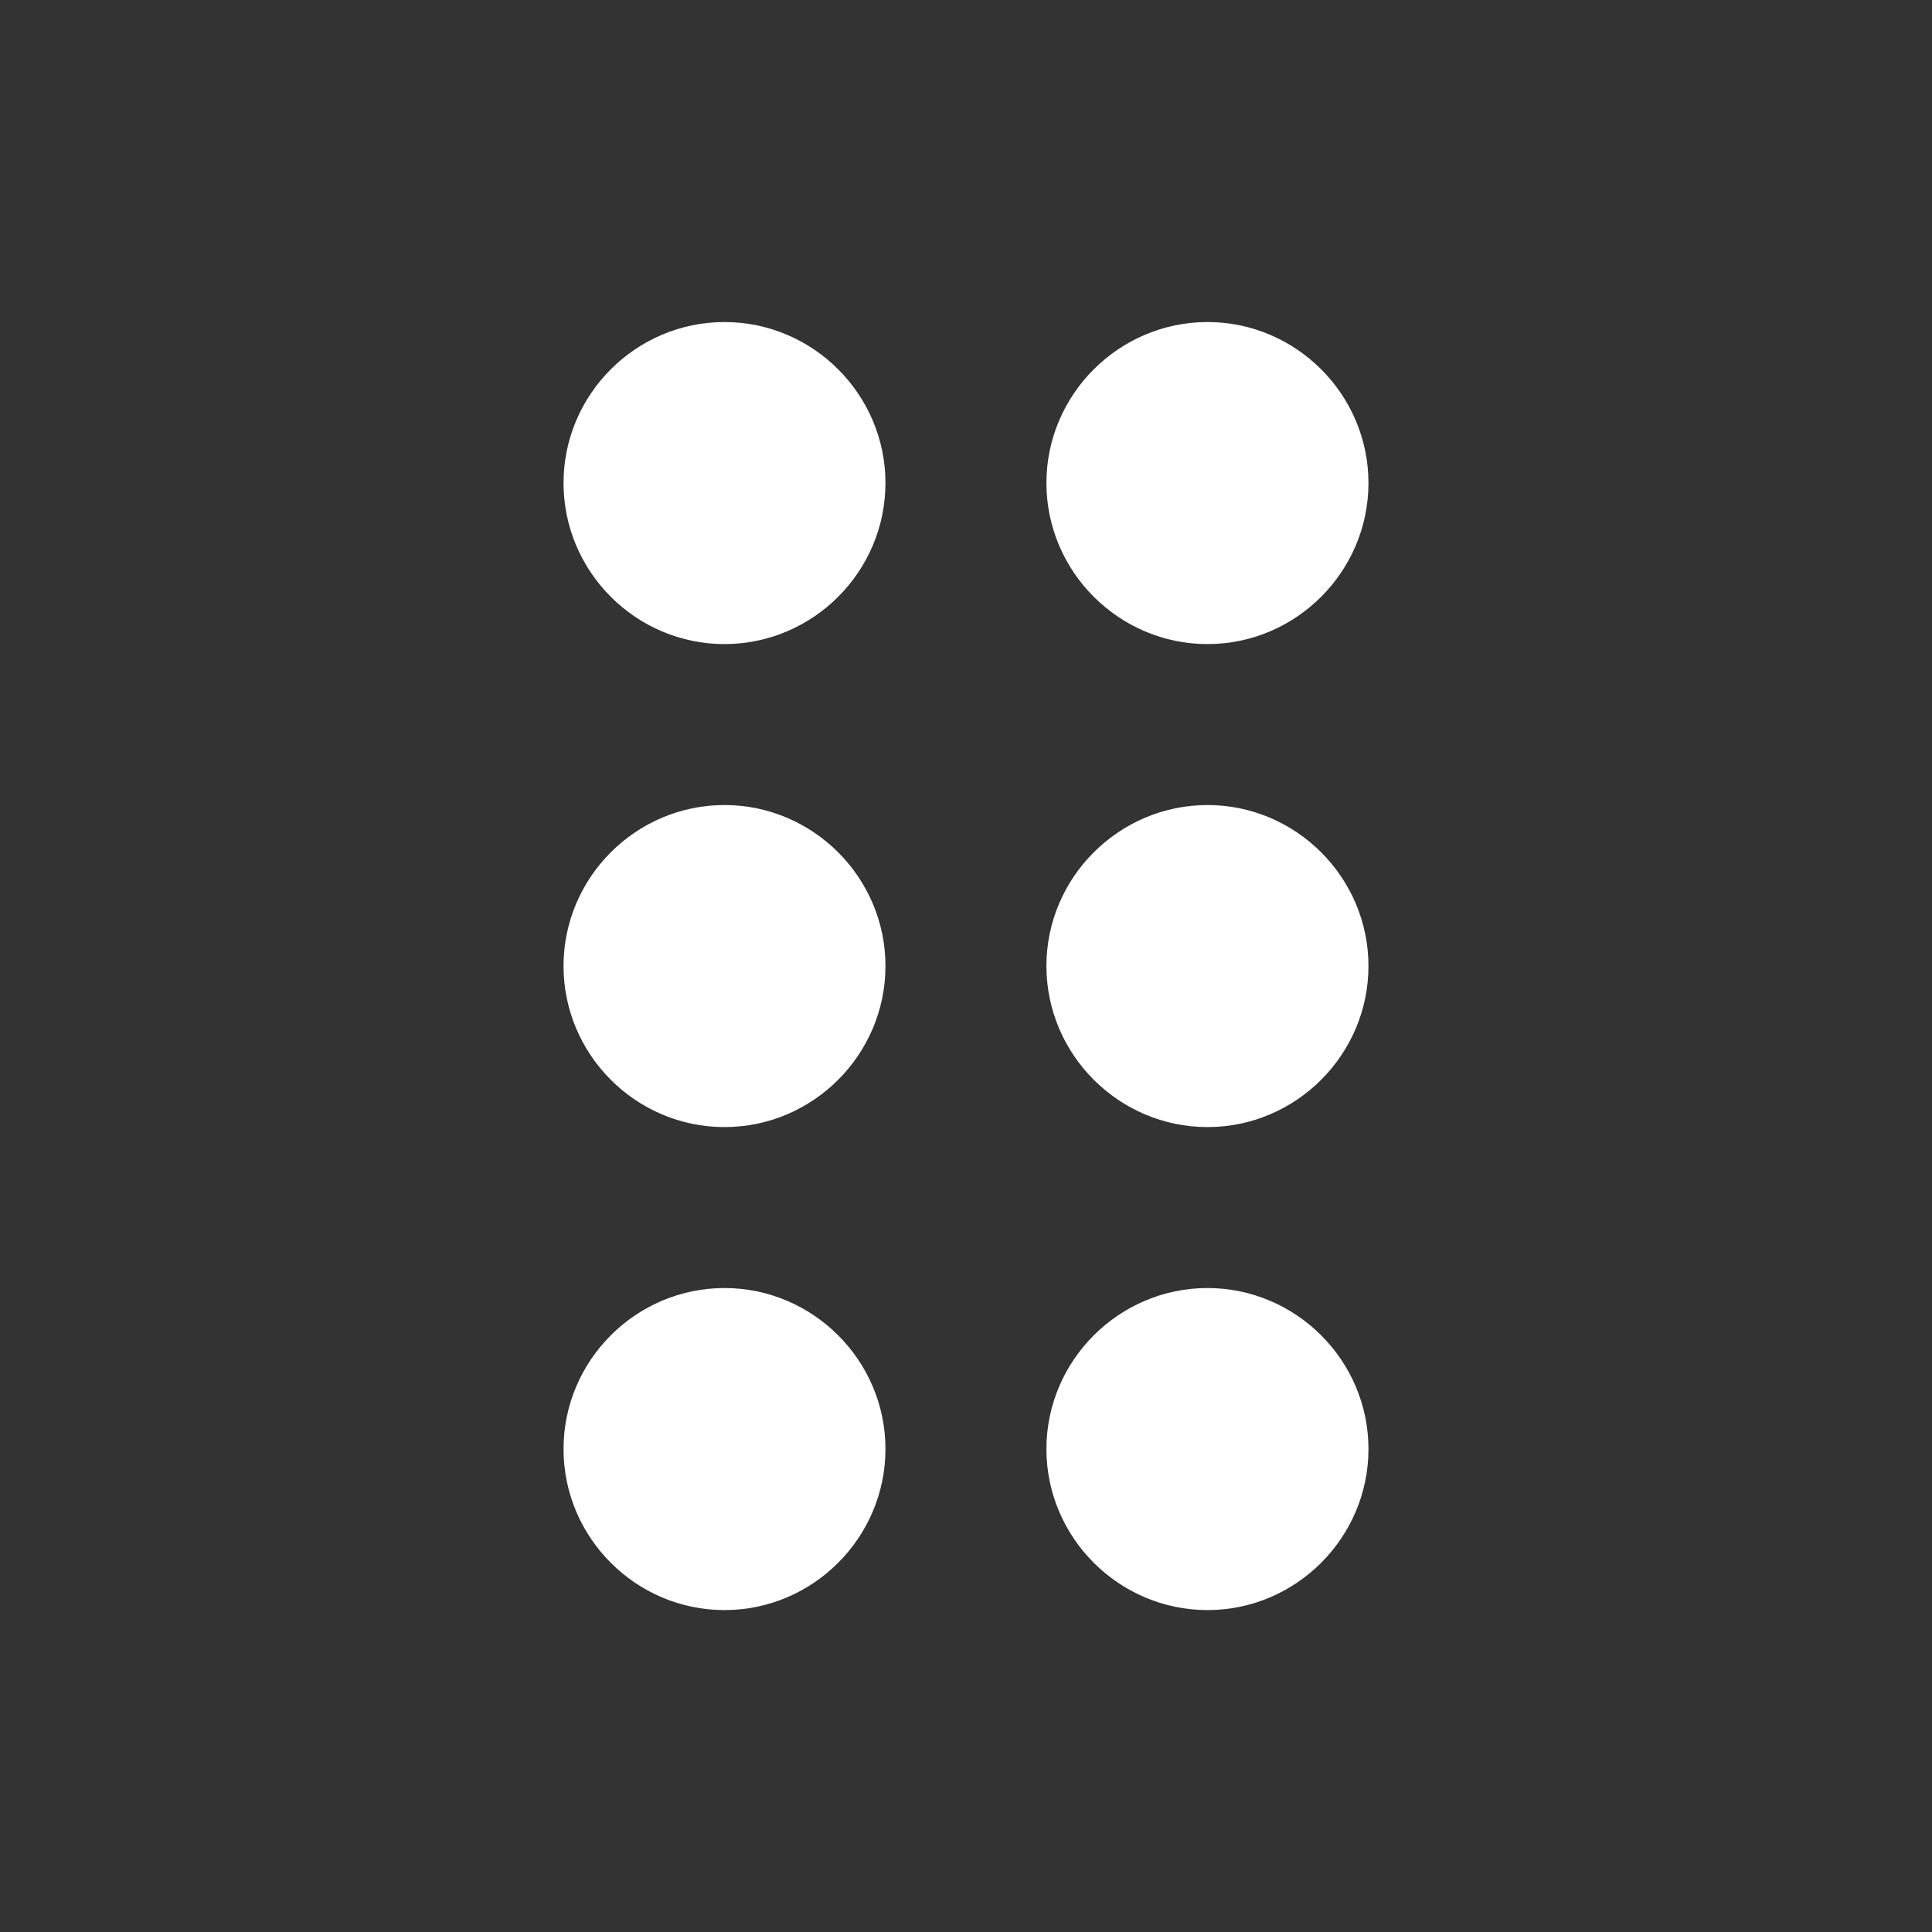 <svg width="16" height="16" viewBox="0 0 16 16" fill="none" xmlns="http://www.w3.org/2000/svg">
<rect x="0" y="0" width="16" height="16" fill="#333333" stroke="none"/>
<g clip-path="url(#clip0_3299_7955)">
<path d="M6 5.334C6.733 5.334 7.333 4.734 7.333 4C7.333 3.267 6.733 2.667 6 2.667C5.266 2.667 4.667 3.267 4.667 4C4.667 4.734 5.266 5.334 6 5.334ZM6 6.667C5.266 6.667 4.667 7.267 4.667 8C4.667 8.734 5.266 9.334 6 9.334C6.733 9.334 7.333 8.734 7.333 8C7.333 7.267 6.733 6.667 6 6.667ZM6 10.667C5.266 10.667 4.667 11.267 4.667 12C4.667 12.734 5.266 13.334 6 13.334C6.733 13.334 7.333 12.734 7.333 12C7.333 11.267 6.733 10.667 6 10.667Z" fill="white"/>
<path d="M10 5.334C10.733 5.334 11.333 4.734 11.333 4C11.333 3.267 10.733 2.667 10 2.667C9.267 2.667 8.666 3.267 8.666 4C8.666 4.734 9.267 5.334 10 5.334ZM10 6.667C9.267 6.667 8.666 7.267 8.666 8C8.666 8.734 9.267 9.334 10 9.334C10.733 9.334 11.333 8.734 11.333 8C11.333 7.267 10.733 6.667 10 6.667ZM10 10.667C9.267 10.667 8.666 11.267 8.666 12C8.666 12.734 9.267 13.334 10 13.334C10.733 13.334 11.333 12.734 11.333 12C11.333 11.267 10.733 10.667 10 10.667Z" fill="white"/>
</g>
<defs>
<clipPath id="clip0_3299_7955">
<rect width="16" height="16" fill="white"/>
</clipPath>
</defs>
</svg>
